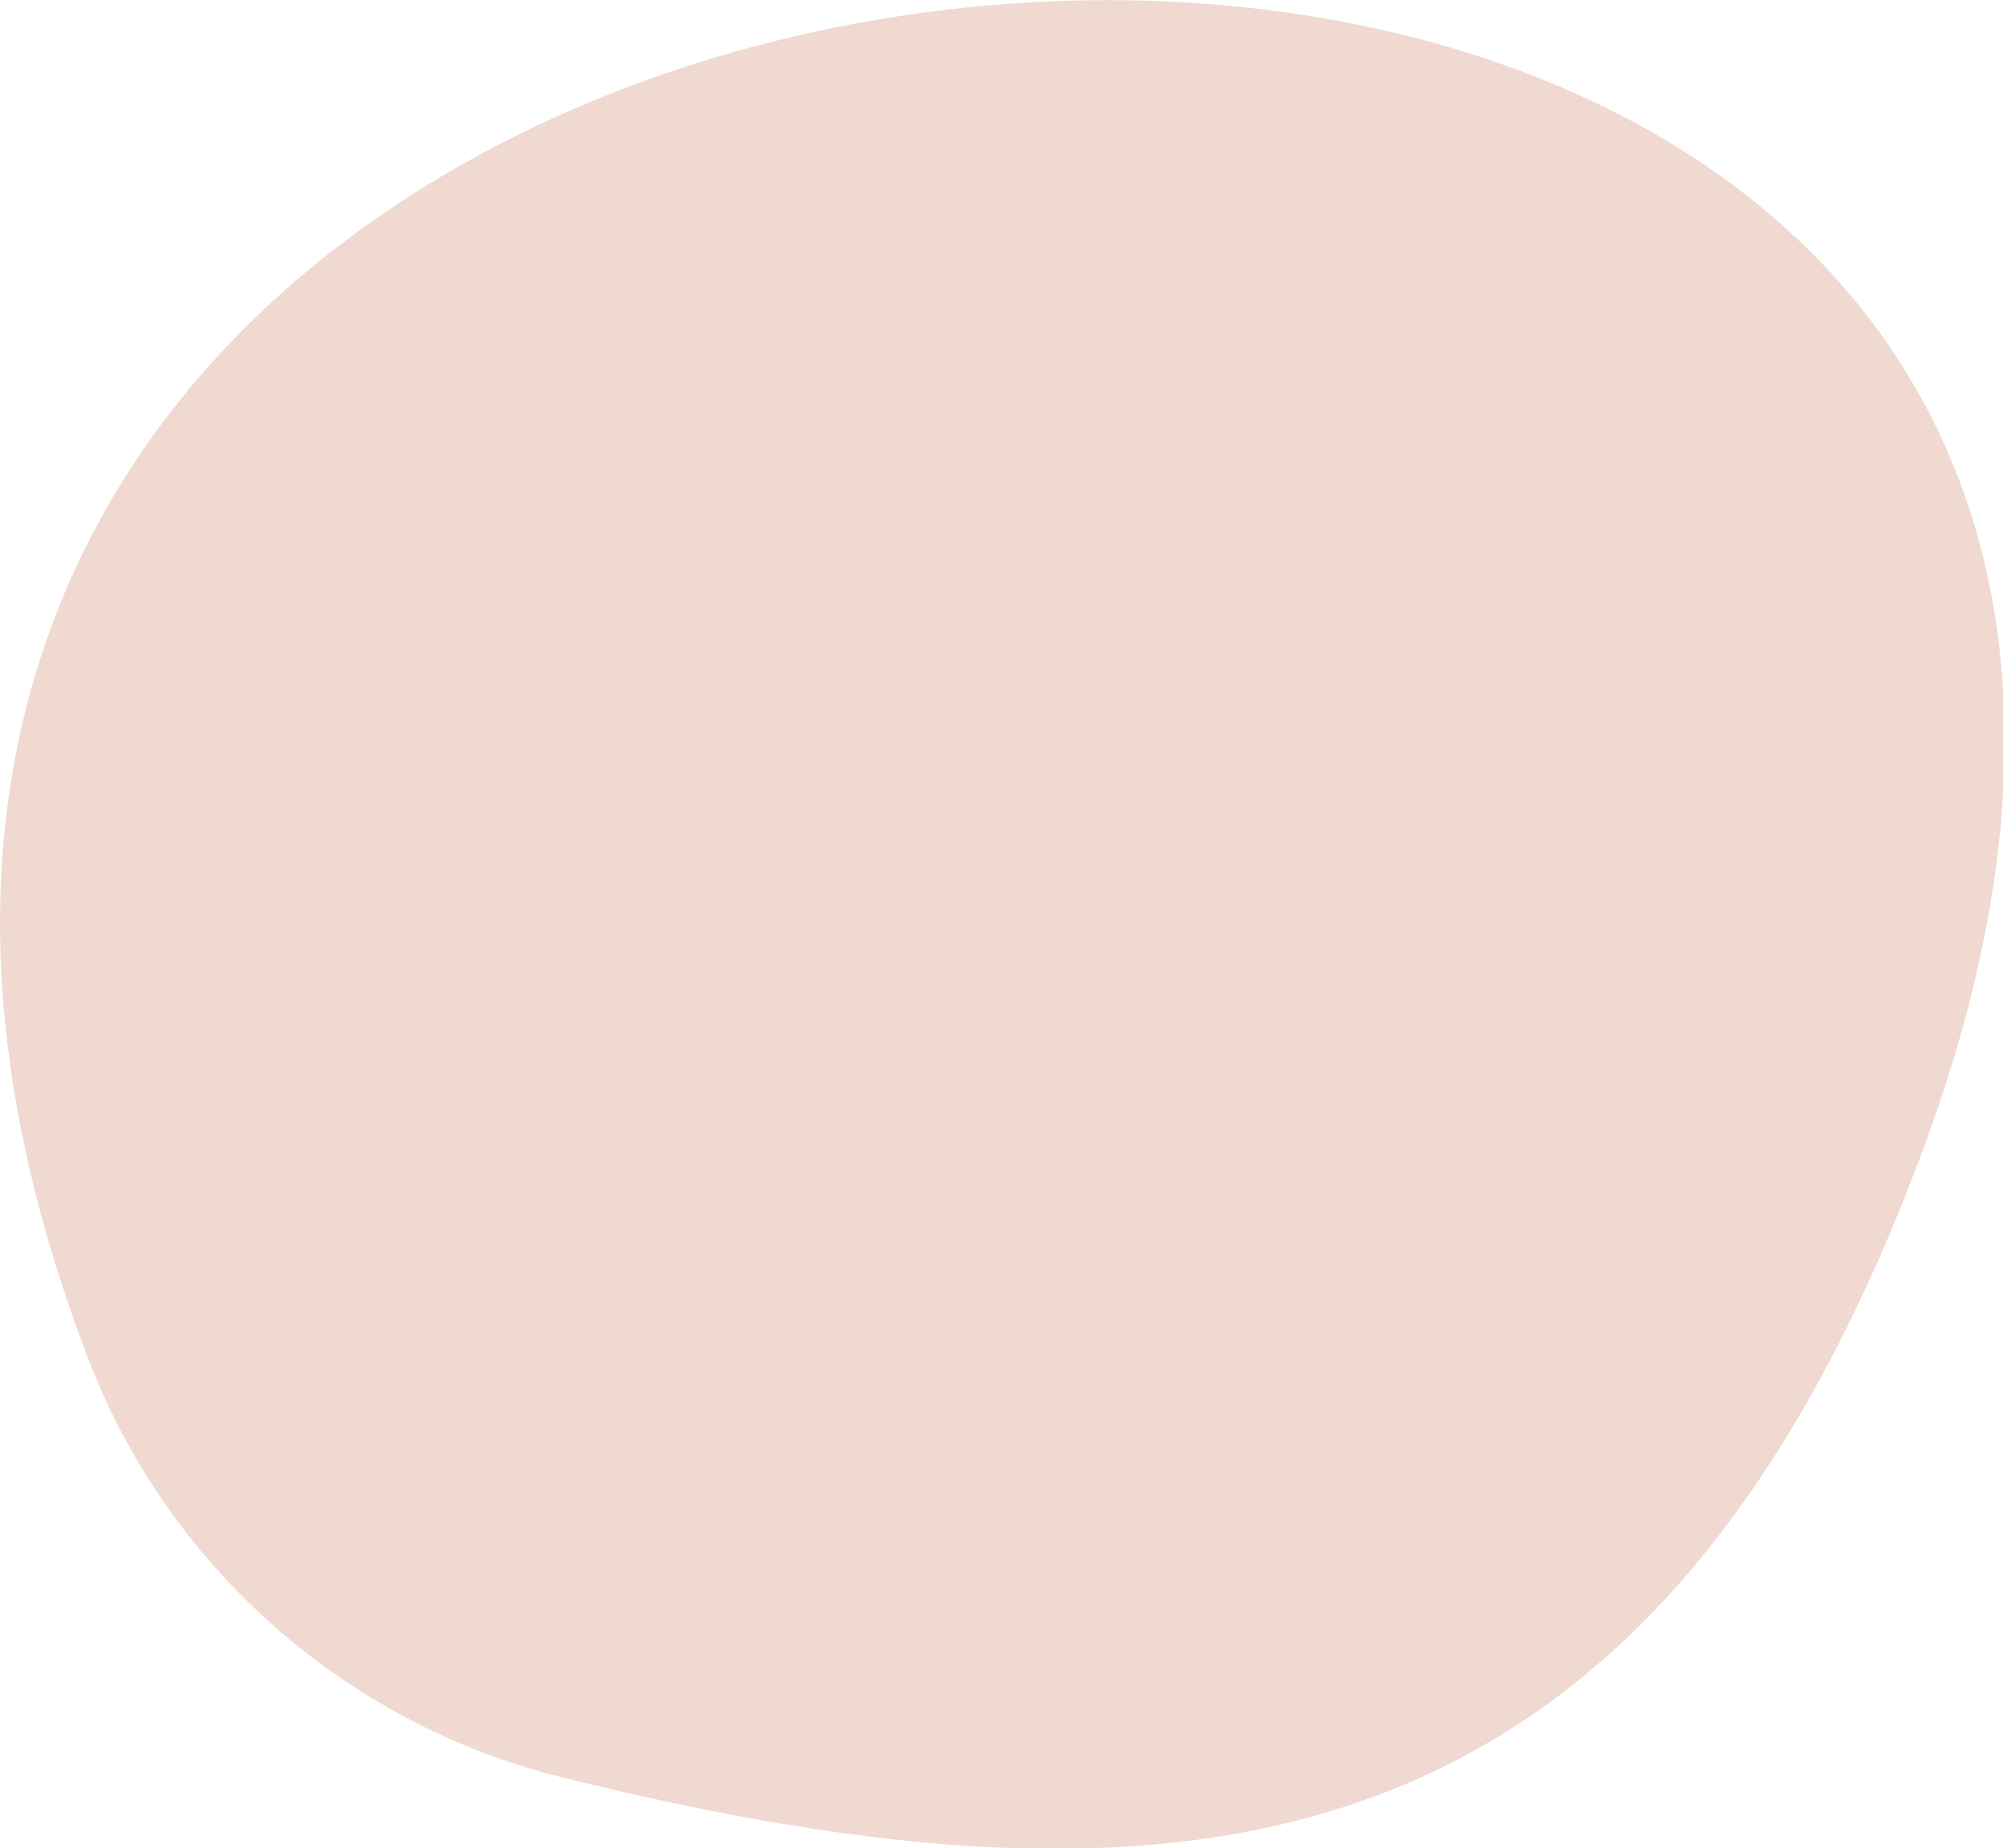 <?xml version="1.0" encoding="UTF-8" standalone="no"?><svg xmlns="http://www.w3.org/2000/svg" xmlns:xlink="http://www.w3.org/1999/xlink" fill="#000000" height="40.6" preserveAspectRatio="xMidYMid meet" version="1" viewBox="0.0 0.0 44.0 40.6" width="44" zoomAndPan="magnify"><defs><clipPath id="a"><path d="M 0 0 L 44.039 0 L 44.039 40.621 L 0 40.621 Z M 0 0"/></clipPath></defs><g><g clip-path="url(#a)" id="change1_1"><path d="M 12.336 39.047 C 7.586 37.867 3.691 34.426 1.941 29.859 C -12.156 -6.871 55.648 -11.18 42.281 25.156 C 36.336 41.301 26.152 42.484 12.336 39.047" fill="#f0d9d0"/></g></g></svg>